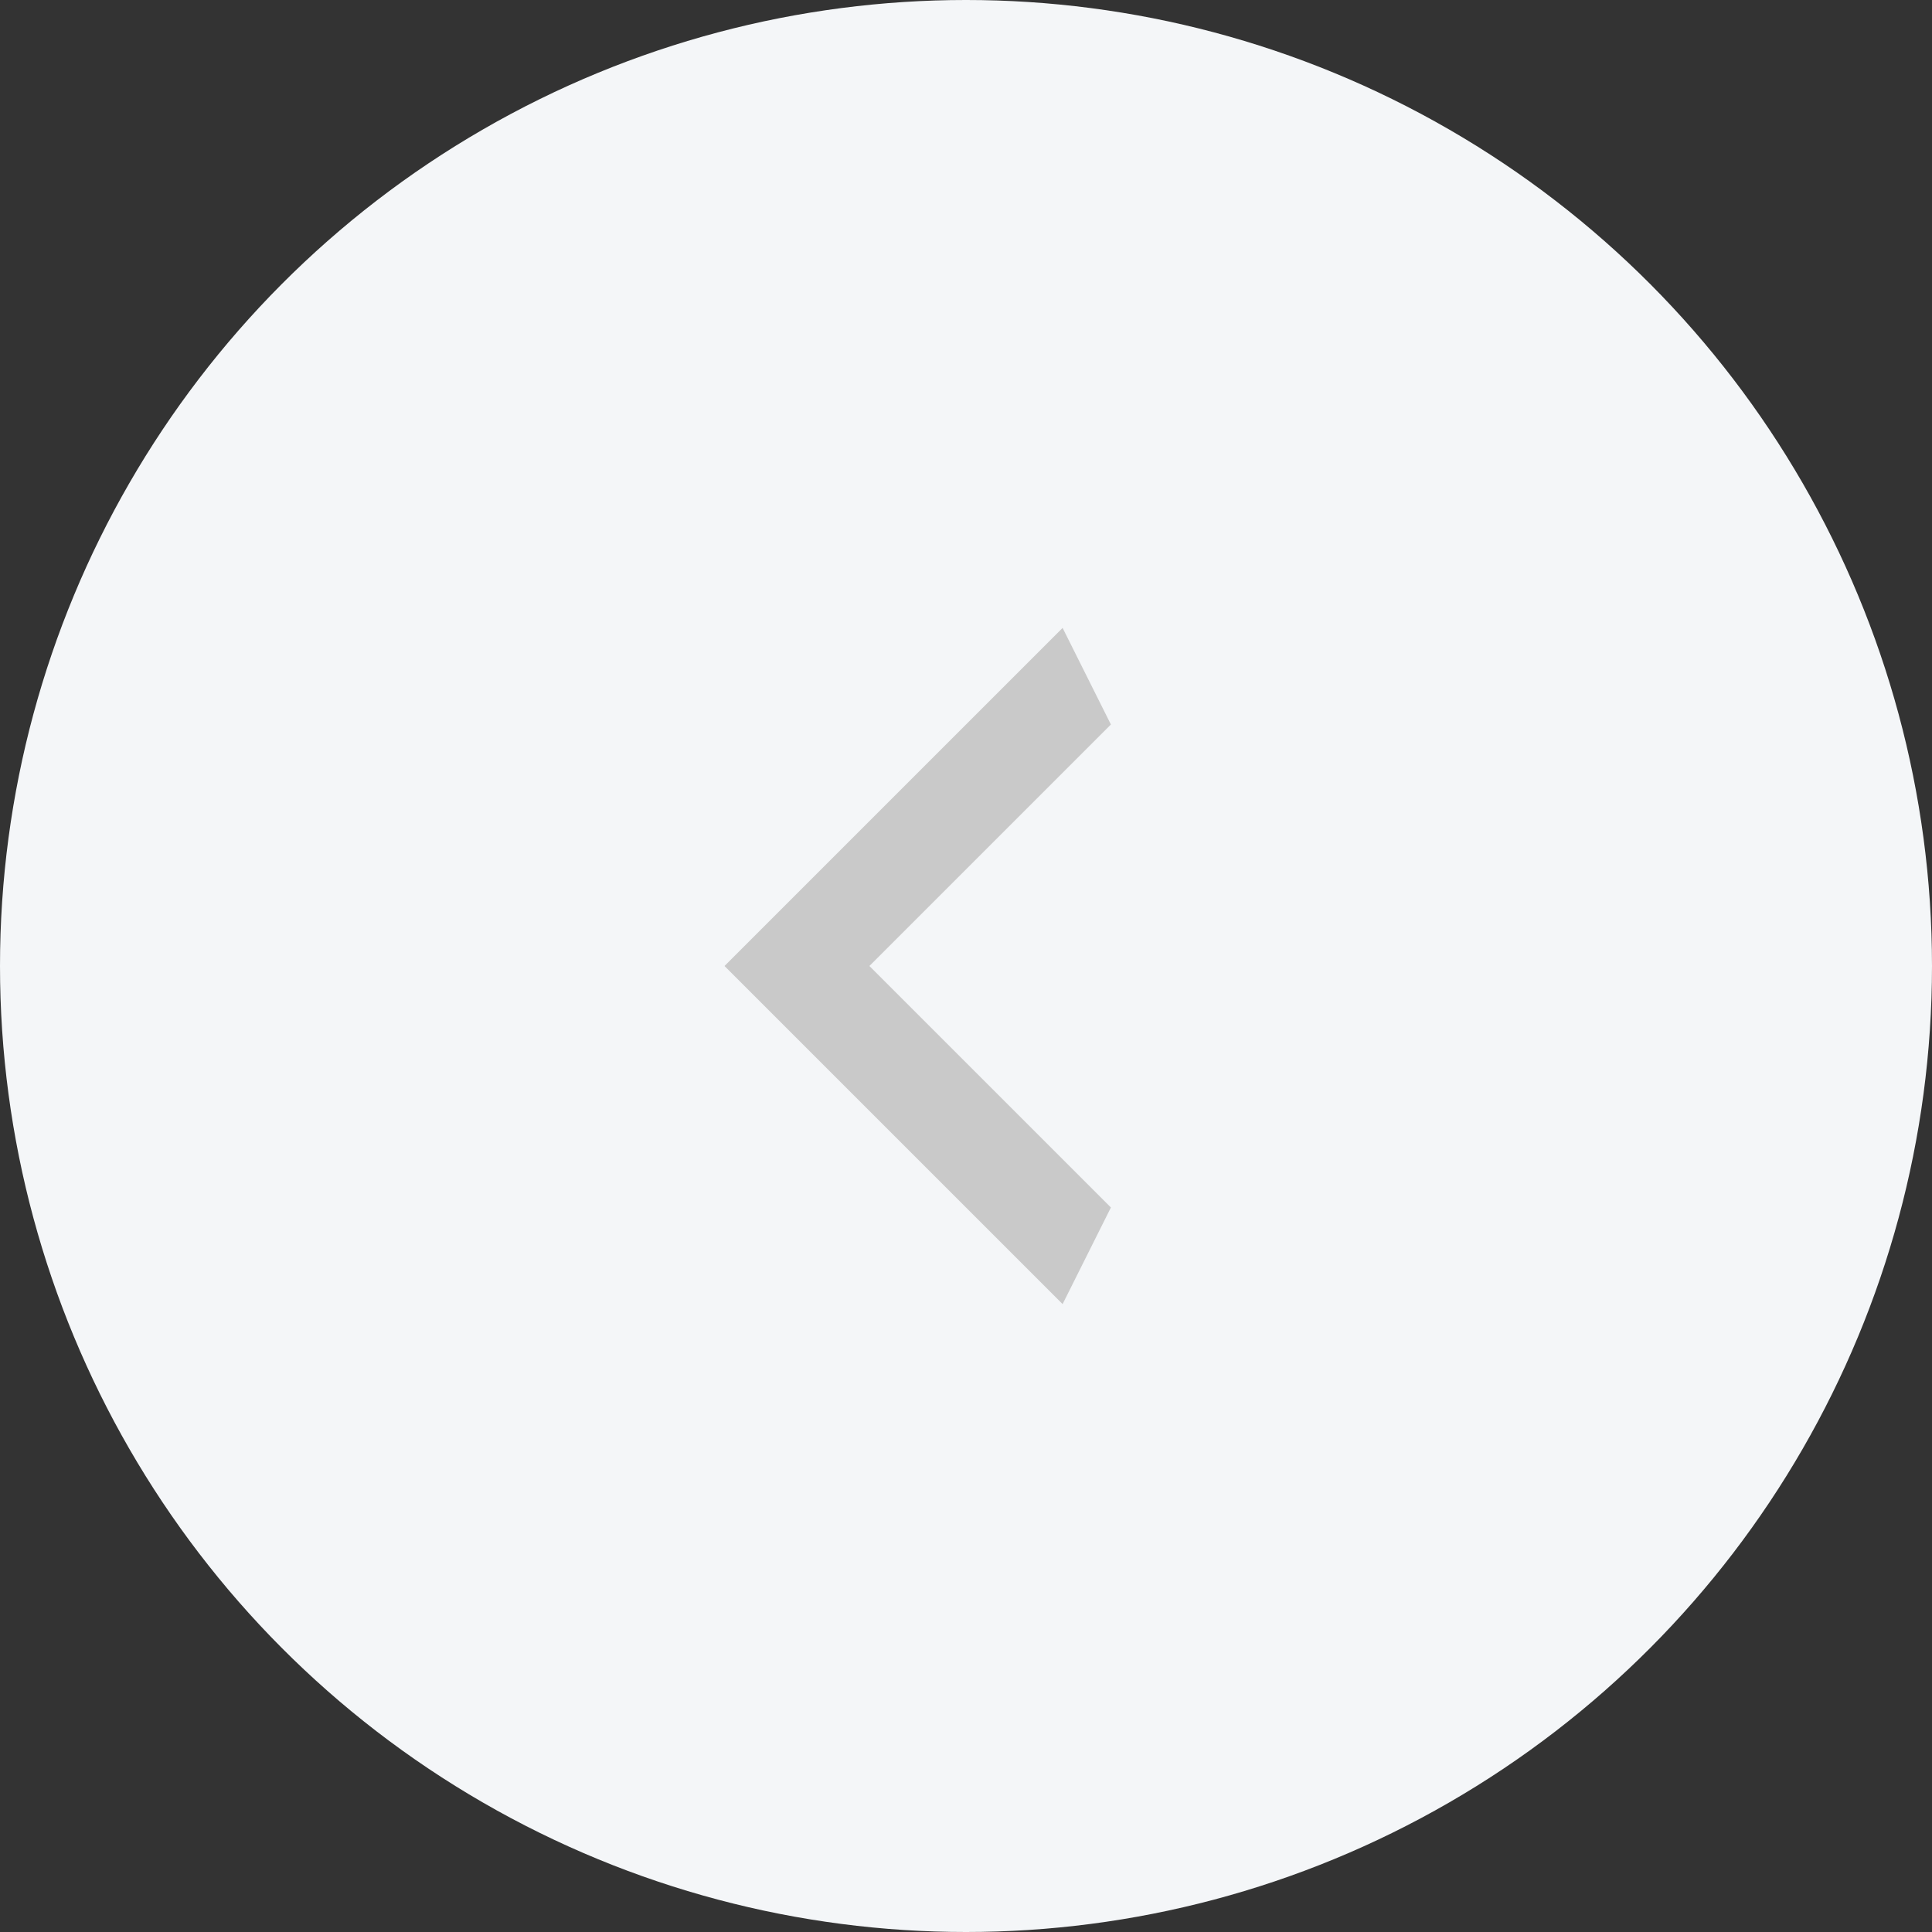 <?xml version="1.0" encoding="UTF-8"?> <svg xmlns="http://www.w3.org/2000/svg" width="40" height="40" viewBox="0 0 40 40" fill="none"><rect x="0" y="0" width="40" height="40" fill="#333333" stroke="none"/> <circle cx="20" cy="20" r="20" fill="#F4F6F8"></circle> <path d="M23 15L18 20L23 25L22 27L15 20L22 13L23 15Z" fill="#C9C9C9"></path> </svg> 
